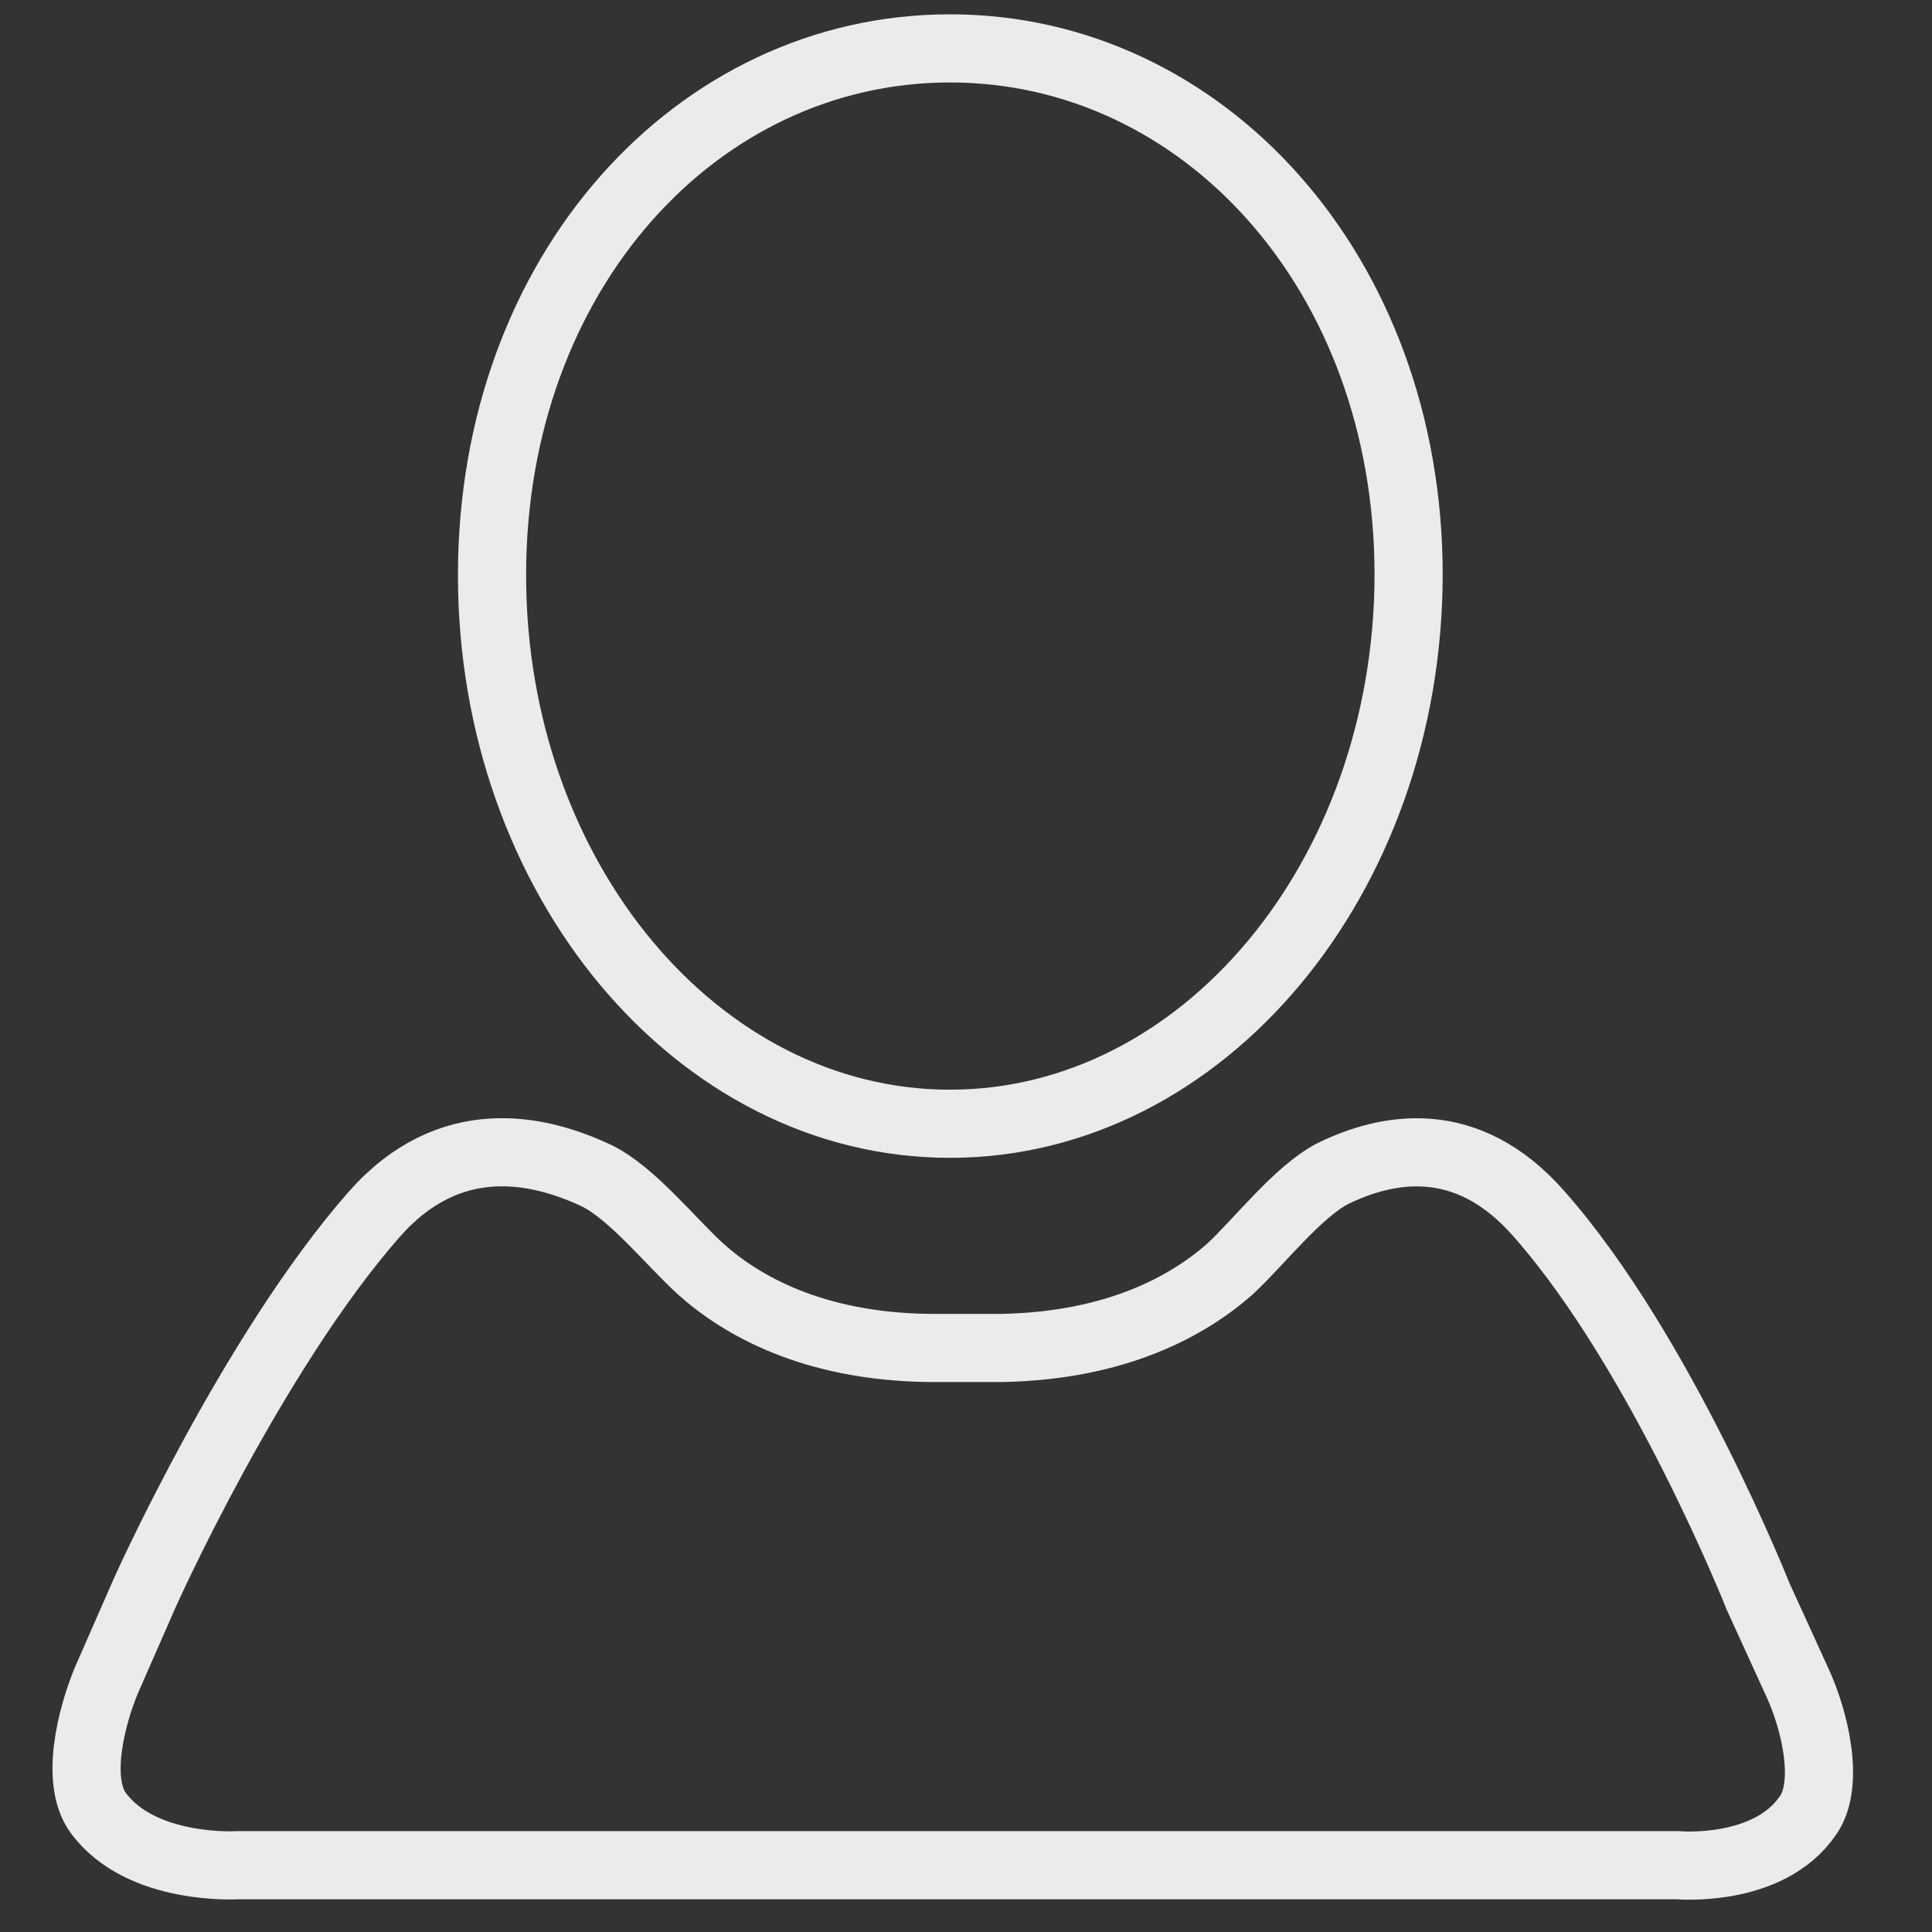 <?xml version="1.0" encoding="utf-8"?>
<!-- Generator: Adobe Illustrator 23.0.3, SVG Export Plug-In . SVG Version: 6.00 Build 0)  -->
<svg version="1.1" id="Calque_1" xmlns="http://www.w3.org/2000/svg" xmlns:xlink="http://www.w3.org/1999/xlink" x="0px" y="0px"
	 viewBox="0 0 28.35 28.35" style="enable-background:new 0 0 28.35 28.35;" xml:space="preserve">
<rect x="0" y="0" width="28.35" height="28.35" fill="#333333" stroke="none"/>
<style type="text/css">
	.st0{opacity:0.9;fill:none;stroke:#FFFFFF;stroke-miterlimit:10;}
</style>
<path class="st0" d="M13.94,16.49c-3.71,0-6.72-3.61-6.72-8.05c0-4.44,3.01-7.73,6.72-7.73c3.71,0,6.73,3.29,6.73,7.73
	C20.66,12.88,17.65,16.49,13.94,16.49L13.94,16.49z M3.49,27.37c0,0-1.42,0.09-2.05-0.77c-0.34-0.47-0.1-1.41,0.12-1.94l0.57-1.3
	c0,0,1.57-3.5,3.36-5.54c1.11-1.26,2.41-0.97,3.26-0.57c0.52,0.25,1.1,0.98,1.53,1.37c0.59,0.53,1.64,1.14,3.36,1.16h1.05
	c1.71-0.03,2.76-0.63,3.36-1.16c0.42-0.39,1-1.14,1.51-1.4c0.78-0.38,1.96-0.63,3.03,0.6c1.79,2.03,3.21,5.61,3.21,5.61l0.58,1.27
	c0.24,0.52,0.48,1.47,0.15,1.94c-0.58,0.85-1.91,0.73-1.91,0.73H3.49z M3.49,27.37"/>
</svg>
